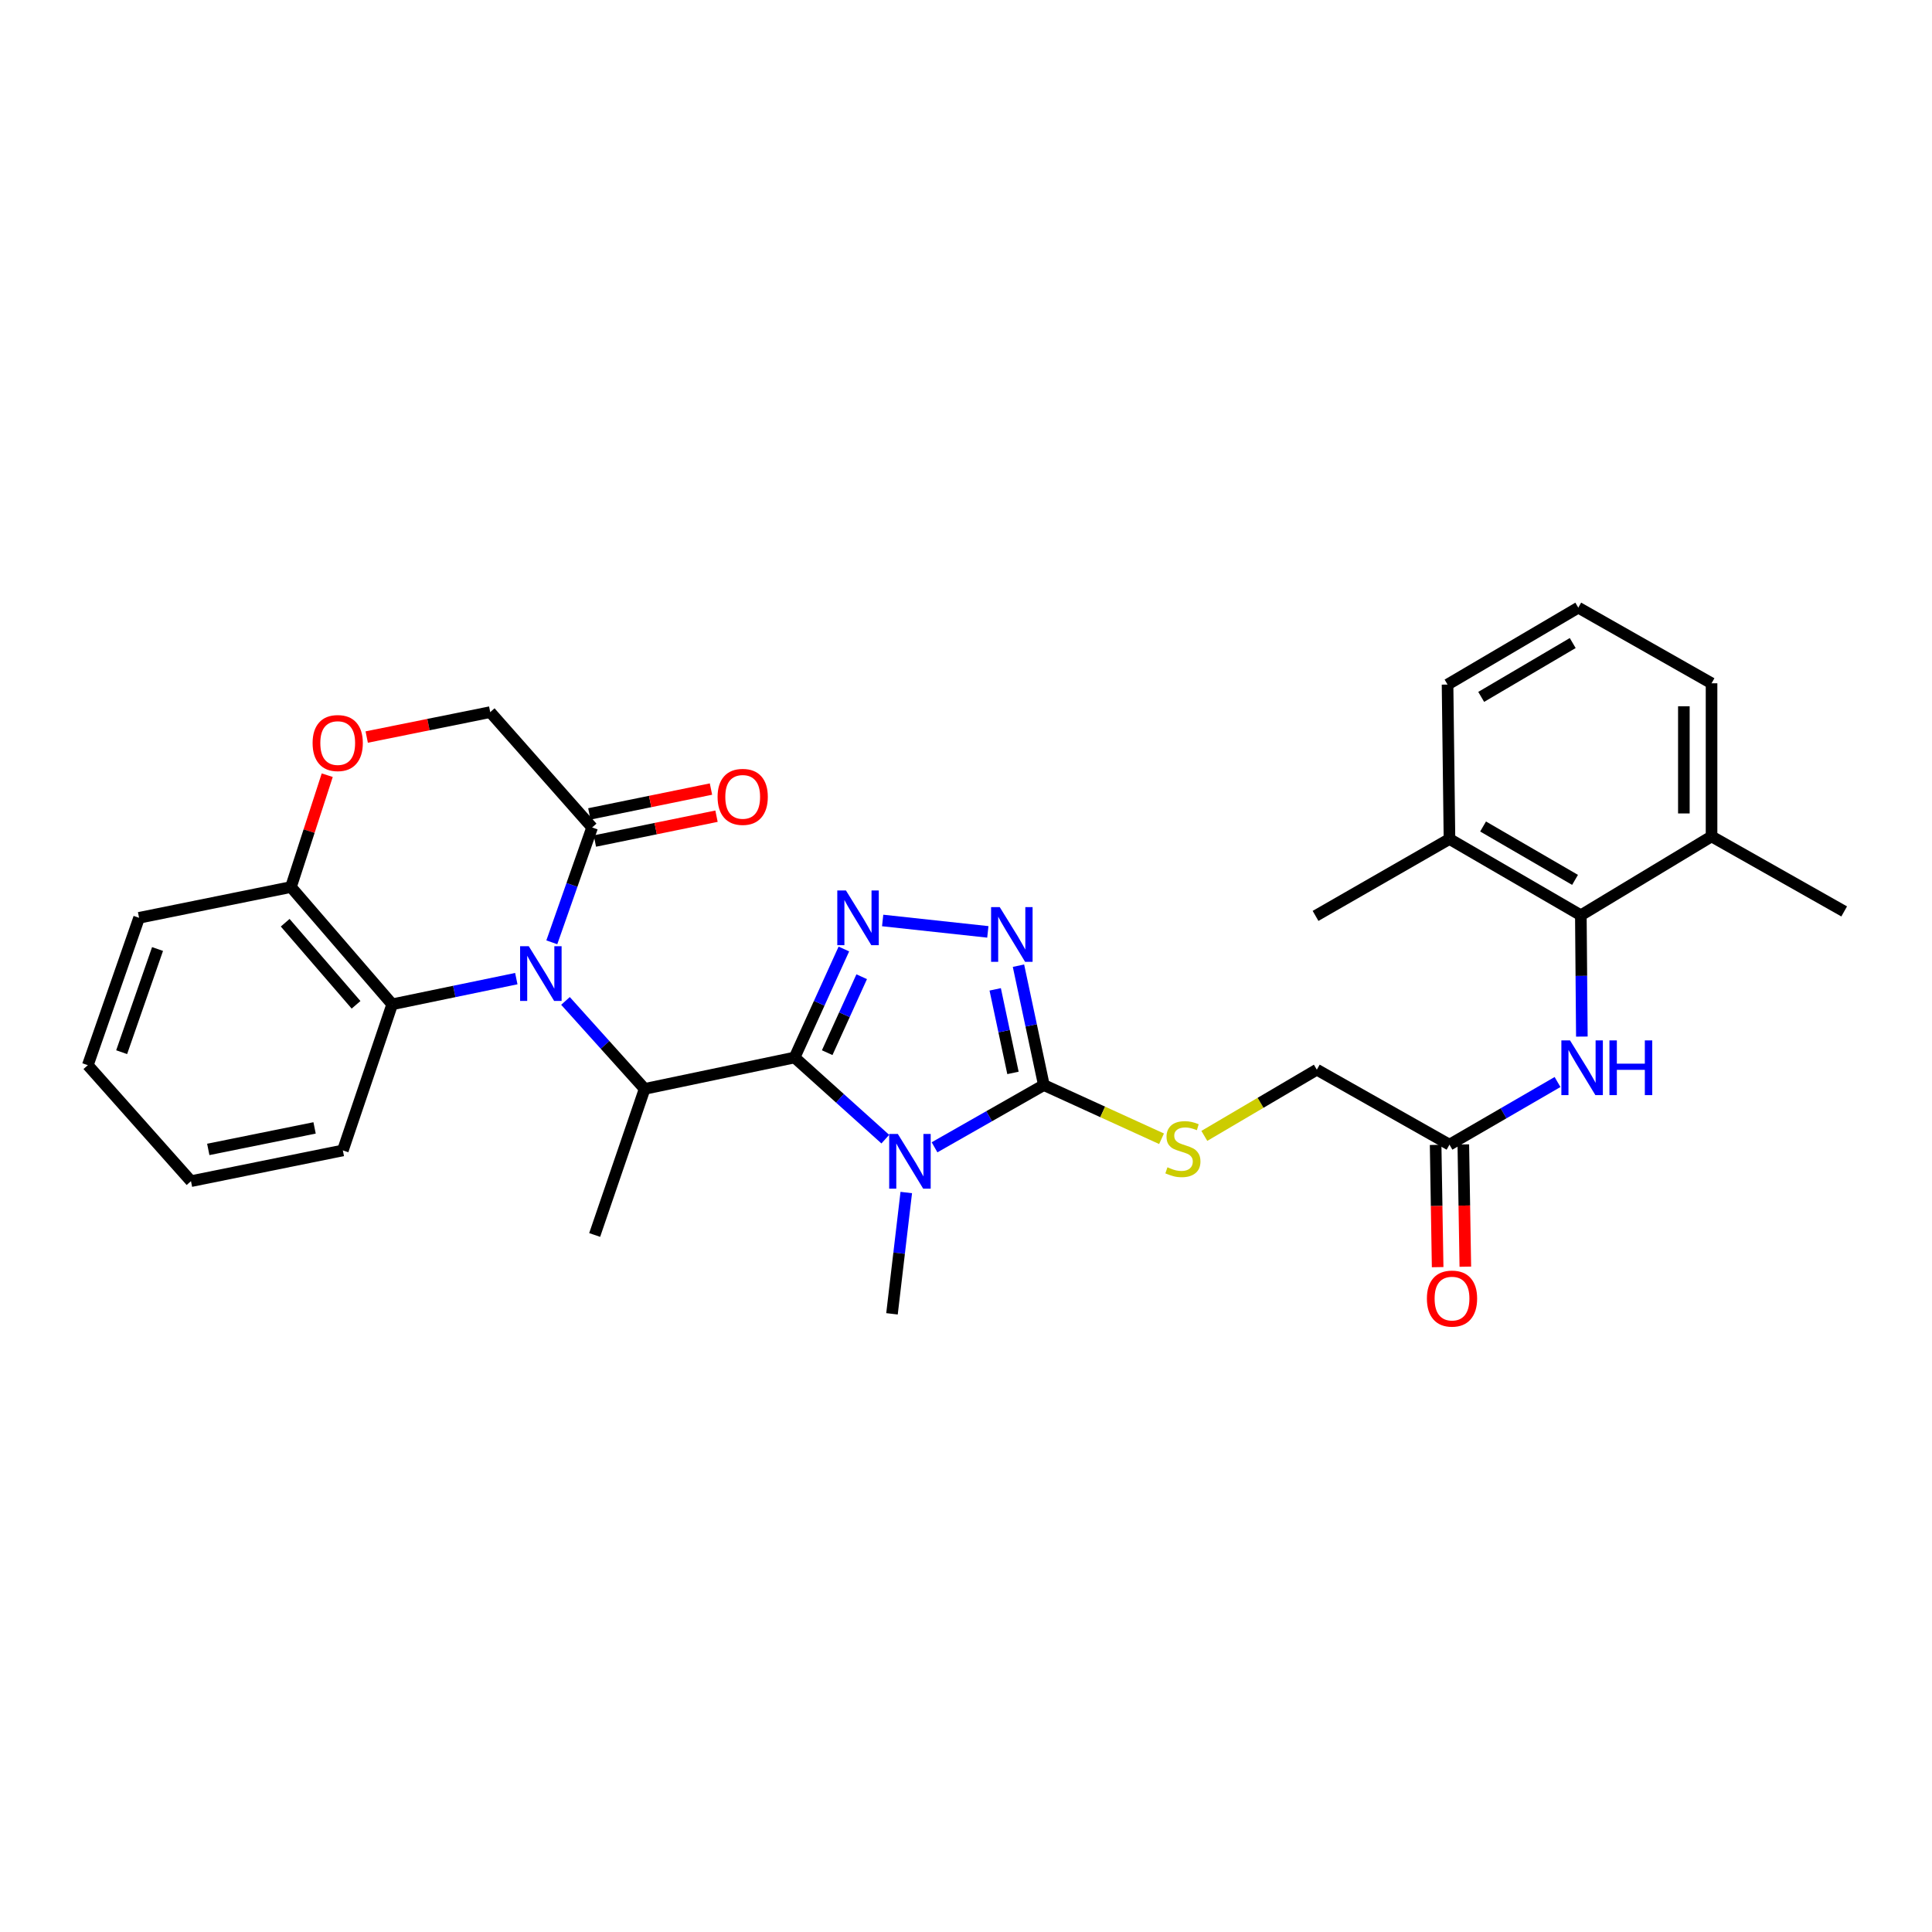 <?xml version='1.0' encoding='iso-8859-1'?>
<svg version='1.1' baseProfile='full'
              xmlns='http://www.w3.org/2000/svg'
                      xmlns:rdkit='http://www.rdkit.org/xml'
                      xmlns:xlink='http://www.w3.org/1999/xlink'
                  xml:space='preserve'
width='1000px' height='1000px' viewBox='0 0 1000 1000'>
<!-- END OF HEADER -->
<rect style='opacity:1.0;fill:#FFFFFF;stroke:none' width='1000' height='1000' x='0' y='0'> </rect>
<path class='bond-0' d='M 411.28,547.359 L 434.757,568.491' style='fill:none;fill-rule:evenodd;stroke:#000000;stroke-width:6px;stroke-linecap:butt;stroke-linejoin:miter;stroke-opacity:1' />
<path class='bond-0' d='M 434.757,568.491 L 458.233,589.623' style='fill:none;fill-rule:evenodd;stroke:#0000FF;stroke-width:6px;stroke-linecap:butt;stroke-linejoin:miter;stroke-opacity:1' />
<path class='bond-2' d='M 411.28,547.359 L 424.034,519.28' style='fill:none;fill-rule:evenodd;stroke:#000000;stroke-width:6px;stroke-linecap:butt;stroke-linejoin:miter;stroke-opacity:1' />
<path class='bond-2' d='M 424.034,519.28 L 436.787,491.201' style='fill:none;fill-rule:evenodd;stroke:#0000FF;stroke-width:6px;stroke-linecap:butt;stroke-linejoin:miter;stroke-opacity:1' />
<path class='bond-2' d='M 428.154,544.862 L 437.081,525.206' style='fill:none;fill-rule:evenodd;stroke:#000000;stroke-width:6px;stroke-linecap:butt;stroke-linejoin:miter;stroke-opacity:1' />
<path class='bond-2' d='M 437.081,525.206 L 446.009,505.551' style='fill:none;fill-rule:evenodd;stroke:#0000FF;stroke-width:6px;stroke-linecap:butt;stroke-linejoin:miter;stroke-opacity:1' />
<path class='bond-5' d='M 411.28,547.359 L 333.666,563.608' style='fill:none;fill-rule:evenodd;stroke:#000000;stroke-width:6px;stroke-linecap:butt;stroke-linejoin:miter;stroke-opacity:1' />
<path class='bond-3' d='M 483.716,593.846 L 512.008,577.736' style='fill:none;fill-rule:evenodd;stroke:#0000FF;stroke-width:6px;stroke-linecap:butt;stroke-linejoin:miter;stroke-opacity:1' />
<path class='bond-3' d='M 512.008,577.736 L 540.3,561.626' style='fill:none;fill-rule:evenodd;stroke:#000000;stroke-width:6px;stroke-linecap:butt;stroke-linejoin:miter;stroke-opacity:1' />
<path class='bond-20' d='M 469.081,617.245 L 465.386,648.639' style='fill:none;fill-rule:evenodd;stroke:#0000FF;stroke-width:6px;stroke-linecap:butt;stroke-linejoin:miter;stroke-opacity:1' />
<path class='bond-20' d='M 465.386,648.639 L 461.691,680.033' style='fill:none;fill-rule:evenodd;stroke:#000000;stroke-width:6px;stroke-linecap:butt;stroke-linejoin:miter;stroke-opacity:1' />
<path class='bond-1' d='M 292.692,518.074 L 313.179,540.841' style='fill:none;fill-rule:evenodd;stroke:#0000FF;stroke-width:6px;stroke-linecap:butt;stroke-linejoin:miter;stroke-opacity:1' />
<path class='bond-1' d='M 313.179,540.841 L 333.666,563.608' style='fill:none;fill-rule:evenodd;stroke:#000000;stroke-width:6px;stroke-linecap:butt;stroke-linejoin:miter;stroke-opacity:1' />
<path class='bond-6' d='M 285.617,487.744 L 296.048,458.022' style='fill:none;fill-rule:evenodd;stroke:#0000FF;stroke-width:6px;stroke-linecap:butt;stroke-linejoin:miter;stroke-opacity:1' />
<path class='bond-6' d='M 296.048,458.022 L 306.479,428.3' style='fill:none;fill-rule:evenodd;stroke:#000000;stroke-width:6px;stroke-linecap:butt;stroke-linejoin:miter;stroke-opacity:1' />
<path class='bond-7' d='M 267.24,506.536 L 235.119,513.183' style='fill:none;fill-rule:evenodd;stroke:#0000FF;stroke-width:6px;stroke-linecap:butt;stroke-linejoin:miter;stroke-opacity:1' />
<path class='bond-7' d='M 235.119,513.183 L 202.999,519.83' style='fill:none;fill-rule:evenodd;stroke:#000000;stroke-width:6px;stroke-linecap:butt;stroke-linejoin:miter;stroke-opacity:1' />
<path class='bond-4' d='M 456.862,476.437 L 511.303,482.339' style='fill:none;fill-rule:evenodd;stroke:#0000FF;stroke-width:6px;stroke-linecap:butt;stroke-linejoin:miter;stroke-opacity:1' />
<path class='bond-11' d='M 540.3,561.626 L 570.755,575.523' style='fill:none;fill-rule:evenodd;stroke:#000000;stroke-width:6px;stroke-linecap:butt;stroke-linejoin:miter;stroke-opacity:1' />
<path class='bond-11' d='M 570.755,575.523 L 601.211,589.42' style='fill:none;fill-rule:evenodd;stroke:#CCCC00;stroke-width:6px;stroke-linecap:butt;stroke-linejoin:miter;stroke-opacity:1' />
<path class='bond-31' d='M 540.3,561.626 L 533.73,530.732' style='fill:none;fill-rule:evenodd;stroke:#000000;stroke-width:6px;stroke-linecap:butt;stroke-linejoin:miter;stroke-opacity:1' />
<path class='bond-31' d='M 533.73,530.732 L 527.159,499.838' style='fill:none;fill-rule:evenodd;stroke:#0000FF;stroke-width:6px;stroke-linecap:butt;stroke-linejoin:miter;stroke-opacity:1' />
<path class='bond-31' d='M 524.312,555.339 L 519.713,533.713' style='fill:none;fill-rule:evenodd;stroke:#000000;stroke-width:6px;stroke-linecap:butt;stroke-linejoin:miter;stroke-opacity:1' />
<path class='bond-31' d='M 519.713,533.713 L 515.114,512.087' style='fill:none;fill-rule:evenodd;stroke:#0000FF;stroke-width:6px;stroke-linecap:butt;stroke-linejoin:miter;stroke-opacity:1' />
<path class='bond-21' d='M 333.666,563.608 L 307.8,639.224' style='fill:none;fill-rule:evenodd;stroke:#000000;stroke-width:6px;stroke-linecap:butt;stroke-linejoin:miter;stroke-opacity:1' />
<path class='bond-14' d='M 306.479,428.3 L 253.736,368.598' style='fill:none;fill-rule:evenodd;stroke:#000000;stroke-width:6px;stroke-linecap:butt;stroke-linejoin:miter;stroke-opacity:1' />
<path class='bond-15' d='M 307.913,435.32 L 339.389,428.889' style='fill:none;fill-rule:evenodd;stroke:#000000;stroke-width:6px;stroke-linecap:butt;stroke-linejoin:miter;stroke-opacity:1' />
<path class='bond-15' d='M 339.389,428.889 L 370.864,422.459' style='fill:none;fill-rule:evenodd;stroke:#FF0000;stroke-width:6px;stroke-linecap:butt;stroke-linejoin:miter;stroke-opacity:1' />
<path class='bond-15' d='M 305.045,421.279 L 336.52,414.849' style='fill:none;fill-rule:evenodd;stroke:#000000;stroke-width:6px;stroke-linecap:butt;stroke-linejoin:miter;stroke-opacity:1' />
<path class='bond-15' d='M 336.52,414.849 L 367.996,408.419' style='fill:none;fill-rule:evenodd;stroke:#FF0000;stroke-width:6px;stroke-linecap:butt;stroke-linejoin:miter;stroke-opacity:1' />
<path class='bond-13' d='M 202.999,519.83 L 150.598,459.133' style='fill:none;fill-rule:evenodd;stroke:#000000;stroke-width:6px;stroke-linecap:butt;stroke-linejoin:miter;stroke-opacity:1' />
<path class='bond-13' d='M 184.292,520.09 L 147.611,477.602' style='fill:none;fill-rule:evenodd;stroke:#000000;stroke-width:6px;stroke-linecap:butt;stroke-linejoin:miter;stroke-opacity:1' />
<path class='bond-22' d='M 202.999,519.83 L 177.459,595.461' style='fill:none;fill-rule:evenodd;stroke:#000000;stroke-width:6px;stroke-linecap:butt;stroke-linejoin:miter;stroke-opacity:1' />
<path class='bond-8' d='M 818.242,473.742 L 818.504,505.139' style='fill:none;fill-rule:evenodd;stroke:#000000;stroke-width:6px;stroke-linecap:butt;stroke-linejoin:miter;stroke-opacity:1' />
<path class='bond-8' d='M 818.504,505.139 L 818.767,536.536' style='fill:none;fill-rule:evenodd;stroke:#0000FF;stroke-width:6px;stroke-linecap:butt;stroke-linejoin:miter;stroke-opacity:1' />
<path class='bond-16' d='M 818.242,473.742 L 750.245,434.262' style='fill:none;fill-rule:evenodd;stroke:#000000;stroke-width:6px;stroke-linecap:butt;stroke-linejoin:miter;stroke-opacity:1' />
<path class='bond-16' d='M 815.237,455.427 L 767.64,427.792' style='fill:none;fill-rule:evenodd;stroke:#000000;stroke-width:6px;stroke-linecap:butt;stroke-linejoin:miter;stroke-opacity:1' />
<path class='bond-17' d='M 818.242,473.742 L 885.896,432.925' style='fill:none;fill-rule:evenodd;stroke:#000000;stroke-width:6px;stroke-linecap:butt;stroke-linejoin:miter;stroke-opacity:1' />
<path class='bond-9' d='M 806.178,560.047 L 778.212,576.261' style='fill:none;fill-rule:evenodd;stroke:#0000FF;stroke-width:6px;stroke-linecap:butt;stroke-linejoin:miter;stroke-opacity:1' />
<path class='bond-9' d='M 778.212,576.261 L 750.245,592.476' style='fill:none;fill-rule:evenodd;stroke:#000000;stroke-width:6px;stroke-linecap:butt;stroke-linejoin:miter;stroke-opacity:1' />
<path class='bond-10' d='M 169.377,401.242 L 159.987,430.188' style='fill:none;fill-rule:evenodd;stroke:#FF0000;stroke-width:6px;stroke-linecap:butt;stroke-linejoin:miter;stroke-opacity:1' />
<path class='bond-10' d='M 159.987,430.188 L 150.598,459.133' style='fill:none;fill-rule:evenodd;stroke:#000000;stroke-width:6px;stroke-linecap:butt;stroke-linejoin:miter;stroke-opacity:1' />
<path class='bond-32' d='M 189.814,381.492 L 221.775,375.045' style='fill:none;fill-rule:evenodd;stroke:#FF0000;stroke-width:6px;stroke-linecap:butt;stroke-linejoin:miter;stroke-opacity:1' />
<path class='bond-32' d='M 221.775,375.045 L 253.736,368.598' style='fill:none;fill-rule:evenodd;stroke:#000000;stroke-width:6px;stroke-linecap:butt;stroke-linejoin:miter;stroke-opacity:1' />
<path class='bond-19' d='M 623.36,587.938 L 652.474,570.801' style='fill:none;fill-rule:evenodd;stroke:#CCCC00;stroke-width:6px;stroke-linecap:butt;stroke-linejoin:miter;stroke-opacity:1' />
<path class='bond-19' d='M 652.474,570.801 L 681.587,553.665' style='fill:none;fill-rule:evenodd;stroke:#000000;stroke-width:6px;stroke-linecap:butt;stroke-linejoin:miter;stroke-opacity:1' />
<path class='bond-12' d='M 750.245,592.476 L 681.587,553.665' style='fill:none;fill-rule:evenodd;stroke:#000000;stroke-width:6px;stroke-linecap:butt;stroke-linejoin:miter;stroke-opacity:1' />
<path class='bond-18' d='M 743.081,592.594 L 743.603,624.233' style='fill:none;fill-rule:evenodd;stroke:#000000;stroke-width:6px;stroke-linecap:butt;stroke-linejoin:miter;stroke-opacity:1' />
<path class='bond-18' d='M 743.603,624.233 L 744.125,655.872' style='fill:none;fill-rule:evenodd;stroke:#FF0000;stroke-width:6px;stroke-linecap:butt;stroke-linejoin:miter;stroke-opacity:1' />
<path class='bond-18' d='M 757.409,592.357 L 757.931,623.997' style='fill:none;fill-rule:evenodd;stroke:#000000;stroke-width:6px;stroke-linecap:butt;stroke-linejoin:miter;stroke-opacity:1' />
<path class='bond-18' d='M 757.931,623.997 L 758.453,655.636' style='fill:none;fill-rule:evenodd;stroke:#FF0000;stroke-width:6px;stroke-linecap:butt;stroke-linejoin:miter;stroke-opacity:1' />
<path class='bond-26' d='M 150.598,459.133 L 71.989,475.056' style='fill:none;fill-rule:evenodd;stroke:#000000;stroke-width:6px;stroke-linecap:butt;stroke-linejoin:miter;stroke-opacity:1' />
<path class='bond-25' d='M 750.245,434.262 L 749.25,354.332' style='fill:none;fill-rule:evenodd;stroke:#000000;stroke-width:6px;stroke-linecap:butt;stroke-linejoin:miter;stroke-opacity:1' />
<path class='bond-28' d='M 750.245,434.262 L 680.927,474.069' style='fill:none;fill-rule:evenodd;stroke:#000000;stroke-width:6px;stroke-linecap:butt;stroke-linejoin:miter;stroke-opacity:1' />
<path class='bond-24' d='M 885.896,432.925 L 885.896,353.671' style='fill:none;fill-rule:evenodd;stroke:#000000;stroke-width:6px;stroke-linecap:butt;stroke-linejoin:miter;stroke-opacity:1' />
<path class='bond-24' d='M 871.566,421.037 L 871.566,365.559' style='fill:none;fill-rule:evenodd;stroke:#000000;stroke-width:6px;stroke-linecap:butt;stroke-linejoin:miter;stroke-opacity:1' />
<path class='bond-27' d='M 885.896,432.925 L 954.545,471.752' style='fill:none;fill-rule:evenodd;stroke:#000000;stroke-width:6px;stroke-linecap:butt;stroke-linejoin:miter;stroke-opacity:1' />
<path class='bond-29' d='M 177.459,595.461 L 98.85,611.368' style='fill:none;fill-rule:evenodd;stroke:#000000;stroke-width:6px;stroke-linecap:butt;stroke-linejoin:miter;stroke-opacity:1' />
<path class='bond-29' d='M 162.826,583.802 L 107.8,594.936' style='fill:none;fill-rule:evenodd;stroke:#000000;stroke-width:6px;stroke-linecap:butt;stroke-linejoin:miter;stroke-opacity:1' />
<path class='bond-23' d='M 816.92,314.518 L 885.896,353.671' style='fill:none;fill-rule:evenodd;stroke:#000000;stroke-width:6px;stroke-linecap:butt;stroke-linejoin:miter;stroke-opacity:1' />
<path class='bond-34' d='M 816.92,314.518 L 749.25,354.332' style='fill:none;fill-rule:evenodd;stroke:#000000;stroke-width:6px;stroke-linecap:butt;stroke-linejoin:miter;stroke-opacity:1' />
<path class='bond-34' d='M 814.036,332.841 L 766.667,360.711' style='fill:none;fill-rule:evenodd;stroke:#000000;stroke-width:6px;stroke-linecap:butt;stroke-linejoin:miter;stroke-opacity:1' />
<path class='bond-33' d='M 71.989,475.056 L 45.455,551.34' style='fill:none;fill-rule:evenodd;stroke:#000000;stroke-width:6px;stroke-linecap:butt;stroke-linejoin:miter;stroke-opacity:1' />
<path class='bond-33' d='M 81.544,491.206 L 62.969,544.605' style='fill:none;fill-rule:evenodd;stroke:#000000;stroke-width:6px;stroke-linecap:butt;stroke-linejoin:miter;stroke-opacity:1' />
<path class='bond-30' d='M 98.85,611.368 L 45.455,551.34' style='fill:none;fill-rule:evenodd;stroke:#000000;stroke-width:6px;stroke-linecap:butt;stroke-linejoin:miter;stroke-opacity:1' />
<path  class='atom-1' d='M 464.721 586.938
L 474.001 601.938
Q 474.921 603.418, 476.401 606.098
Q 477.881 608.778, 477.961 608.938
L 477.961 586.938
L 481.721 586.938
L 481.721 615.258
L 477.841 615.258
L 467.881 598.858
Q 466.721 596.938, 465.481 594.738
Q 464.281 592.538, 463.921 591.858
L 463.921 615.258
L 460.241 615.258
L 460.241 586.938
L 464.721 586.938
' fill='#0000FF'/>
<path  class='atom-2' d='M 273.684 489.747
L 282.964 504.747
Q 283.884 506.227, 285.364 508.907
Q 286.844 511.587, 286.924 511.747
L 286.924 489.747
L 290.684 489.747
L 290.684 518.067
L 286.804 518.067
L 276.844 501.667
Q 275.684 499.747, 274.444 497.547
Q 273.244 495.347, 272.884 494.667
L 272.884 518.067
L 269.204 518.067
L 269.204 489.747
L 273.684 489.747
' fill='#0000FF'/>
<path  class='atom-3' d='M 437.86 460.896
L 447.14 475.896
Q 448.06 477.376, 449.54 480.056
Q 451.02 482.736, 451.1 482.896
L 451.1 460.896
L 454.86 460.896
L 454.86 489.216
L 450.98 489.216
L 441.02 472.816
Q 439.86 470.896, 438.62 468.696
Q 437.42 466.496, 437.06 465.816
L 437.06 489.216
L 433.38 489.216
L 433.38 460.896
L 437.86 460.896
' fill='#0000FF'/>
<path  class='atom-5' d='M 517.464 469.526
L 526.744 484.526
Q 527.664 486.006, 529.144 488.686
Q 530.624 491.366, 530.704 491.526
L 530.704 469.526
L 534.464 469.526
L 534.464 497.846
L 530.584 497.846
L 520.624 481.446
Q 519.464 479.526, 518.224 477.326
Q 517.024 475.126, 516.664 474.446
L 516.664 497.846
L 512.984 497.846
L 512.984 469.526
L 517.464 469.526
' fill='#0000FF'/>
<path  class='atom-10' d='M 812.642 538.51
L 821.922 553.51
Q 822.842 554.99, 824.322 557.67
Q 825.802 560.35, 825.882 560.51
L 825.882 538.51
L 829.642 538.51
L 829.642 566.83
L 825.762 566.83
L 815.802 550.43
Q 814.642 548.51, 813.402 546.31
Q 812.202 544.11, 811.842 543.43
L 811.842 566.83
L 808.162 566.83
L 808.162 538.51
L 812.642 538.51
' fill='#0000FF'/>
<path  class='atom-10' d='M 833.042 538.51
L 836.882 538.51
L 836.882 550.55
L 851.362 550.55
L 851.362 538.51
L 855.202 538.51
L 855.202 566.83
L 851.362 566.83
L 851.362 553.75
L 836.882 553.75
L 836.882 566.83
L 833.042 566.83
L 833.042 538.51
' fill='#0000FF'/>
<path  class='atom-11' d='M 161.8 384.601
Q 161.8 377.801, 165.16 374.001
Q 168.52 370.201, 174.8 370.201
Q 181.08 370.201, 184.44 374.001
Q 187.8 377.801, 187.8 384.601
Q 187.8 391.481, 184.4 395.401
Q 181 399.281, 174.8 399.281
Q 168.56 399.281, 165.16 395.401
Q 161.8 391.521, 161.8 384.601
M 174.8 396.081
Q 179.12 396.081, 181.44 393.201
Q 183.8 390.281, 183.8 384.601
Q 183.8 379.041, 181.44 376.241
Q 179.12 373.401, 174.8 373.401
Q 170.48 373.401, 168.12 376.201
Q 165.8 379.001, 165.8 384.601
Q 165.8 390.321, 168.12 393.201
Q 170.48 396.081, 174.8 396.081
' fill='#FF0000'/>
<path  class='atom-12' d='M 604.269 604.186
Q 604.589 604.306, 605.909 604.866
Q 607.229 605.426, 608.669 605.786
Q 610.149 606.106, 611.589 606.106
Q 614.269 606.106, 615.829 604.826
Q 617.389 603.506, 617.389 601.226
Q 617.389 599.666, 616.589 598.706
Q 615.829 597.746, 614.629 597.226
Q 613.429 596.706, 611.429 596.106
Q 608.909 595.346, 607.389 594.626
Q 605.909 593.906, 604.829 592.386
Q 603.789 590.866, 603.789 588.306
Q 603.789 584.746, 606.189 582.546
Q 608.629 580.346, 613.429 580.346
Q 616.709 580.346, 620.429 581.906
L 619.509 584.986
Q 616.109 583.586, 613.549 583.586
Q 610.789 583.586, 609.269 584.746
Q 607.749 585.866, 607.789 587.826
Q 607.789 589.346, 608.549 590.266
Q 609.349 591.186, 610.469 591.706
Q 611.629 592.226, 613.549 592.826
Q 616.109 593.626, 617.629 594.426
Q 619.149 595.226, 620.229 596.866
Q 621.349 598.466, 621.349 601.226
Q 621.349 605.146, 618.709 607.266
Q 616.109 609.346, 611.749 609.346
Q 609.229 609.346, 607.309 608.786
Q 605.429 608.266, 603.189 607.346
L 604.269 604.186
' fill='#CCCC00'/>
<path  class='atom-16' d='M 371.419 412.457
Q 371.419 405.657, 374.779 401.857
Q 378.139 398.057, 384.419 398.057
Q 390.699 398.057, 394.059 401.857
Q 397.419 405.657, 397.419 412.457
Q 397.419 419.337, 394.019 423.257
Q 390.619 427.137, 384.419 427.137
Q 378.179 427.137, 374.779 423.257
Q 371.419 419.377, 371.419 412.457
M 384.419 423.937
Q 388.739 423.937, 391.059 421.057
Q 393.419 418.137, 393.419 412.457
Q 393.419 406.897, 391.059 404.097
Q 388.739 401.257, 384.419 401.257
Q 380.099 401.257, 377.739 404.057
Q 375.419 406.857, 375.419 412.457
Q 375.419 418.177, 377.739 421.057
Q 380.099 423.937, 384.419 423.937
' fill='#FF0000'/>
<path  class='atom-19' d='M 738.558 672.144
Q 738.558 665.344, 741.918 661.544
Q 745.278 657.744, 751.558 657.744
Q 757.838 657.744, 761.198 661.544
Q 764.558 665.344, 764.558 672.144
Q 764.558 679.024, 761.158 682.944
Q 757.758 686.824, 751.558 686.824
Q 745.318 686.824, 741.918 682.944
Q 738.558 679.064, 738.558 672.144
M 751.558 683.624
Q 755.878 683.624, 758.198 680.744
Q 760.558 677.824, 760.558 672.144
Q 760.558 666.584, 758.198 663.784
Q 755.878 660.944, 751.558 660.944
Q 747.238 660.944, 744.878 663.744
Q 742.558 666.544, 742.558 672.144
Q 742.558 677.864, 744.878 680.744
Q 747.238 683.624, 751.558 683.624
' fill='#FF0000'/>
</svg>
